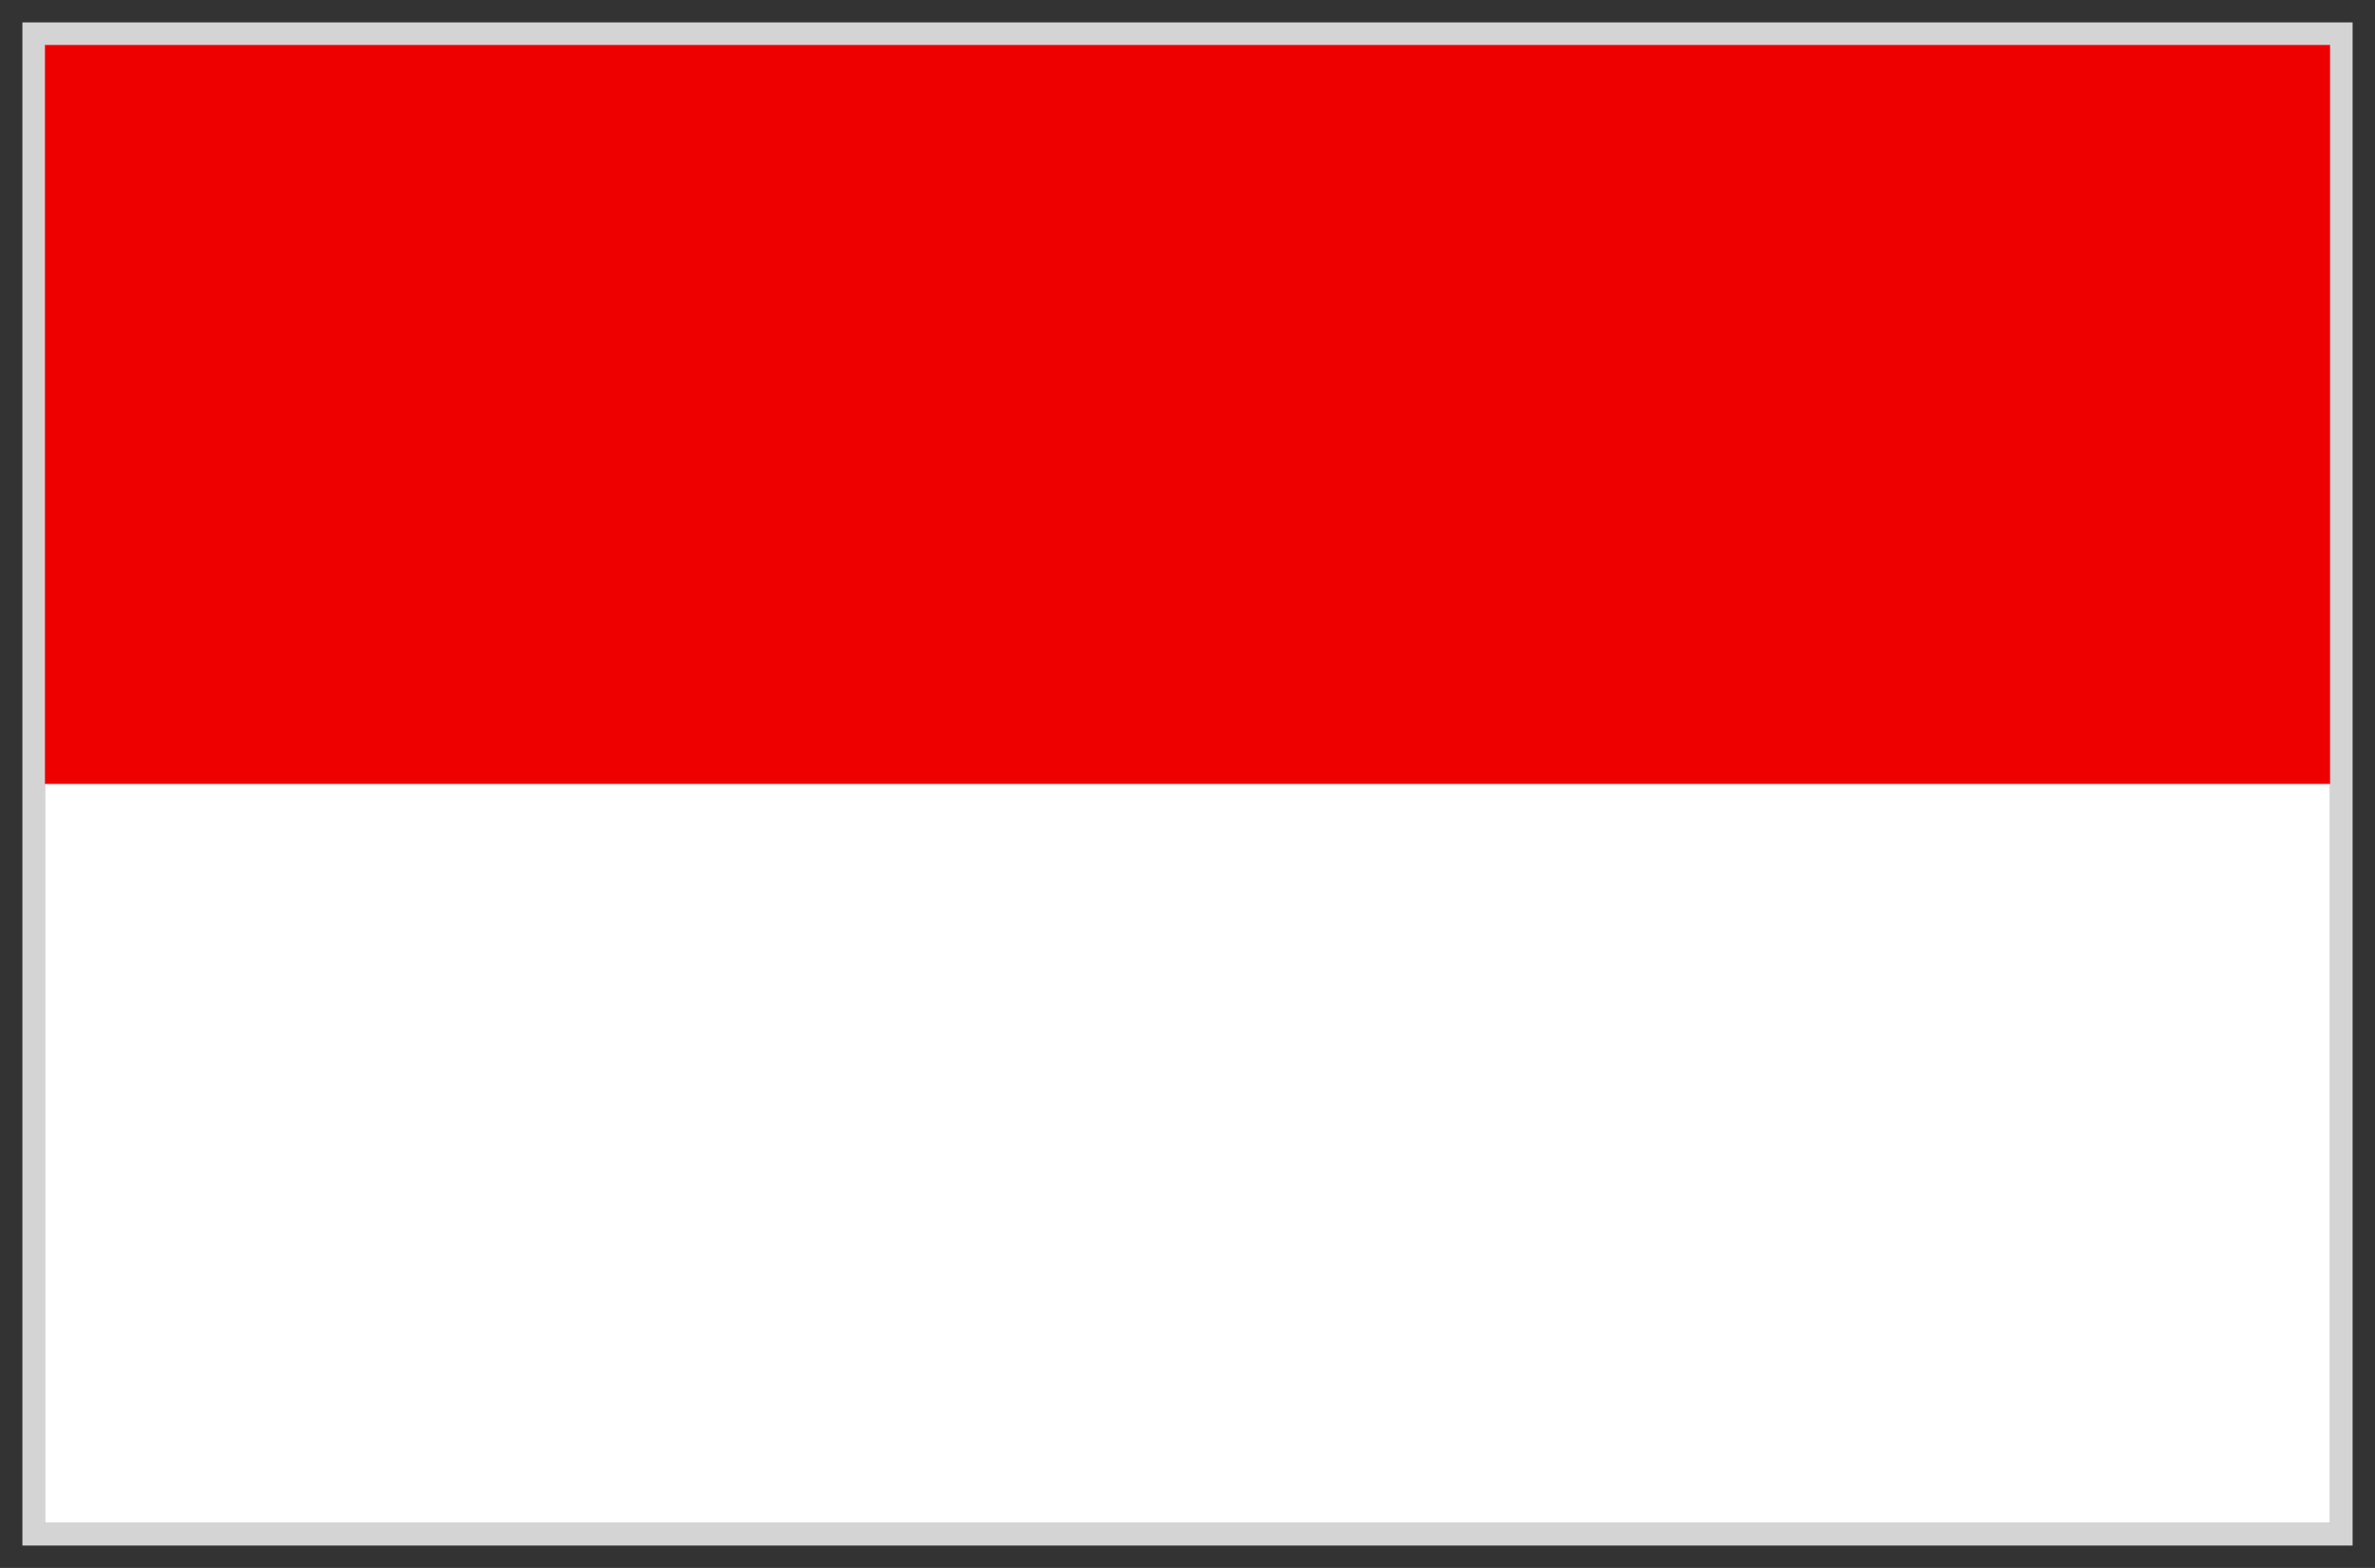 <svg width="53" height="35" viewBox="0 0 53 35" fill="none" xmlns="http://www.w3.org/2000/svg">
<rect x="0" y="0" width="53" height="35" fill="#333333" stroke="none"/>
<g clip-path="url(#clip0_11721_11784)">
<path d="M1 1H52V34H1V1Z" fill="white"/>
<path d="M1 1H52V17.5H1V1Z" fill="#EE0000"/>
</g>
<rect x="0.75" y="0.75" width="51.5" height="33.5" stroke="#D4D4D4" stroke-width="0.5"/>
<defs>
<clipPath id="clip0_11721_11784">
<rect width="51" height="33" fill="white" transform="translate(1 1)"/>
</clipPath>
</defs>
</svg>
